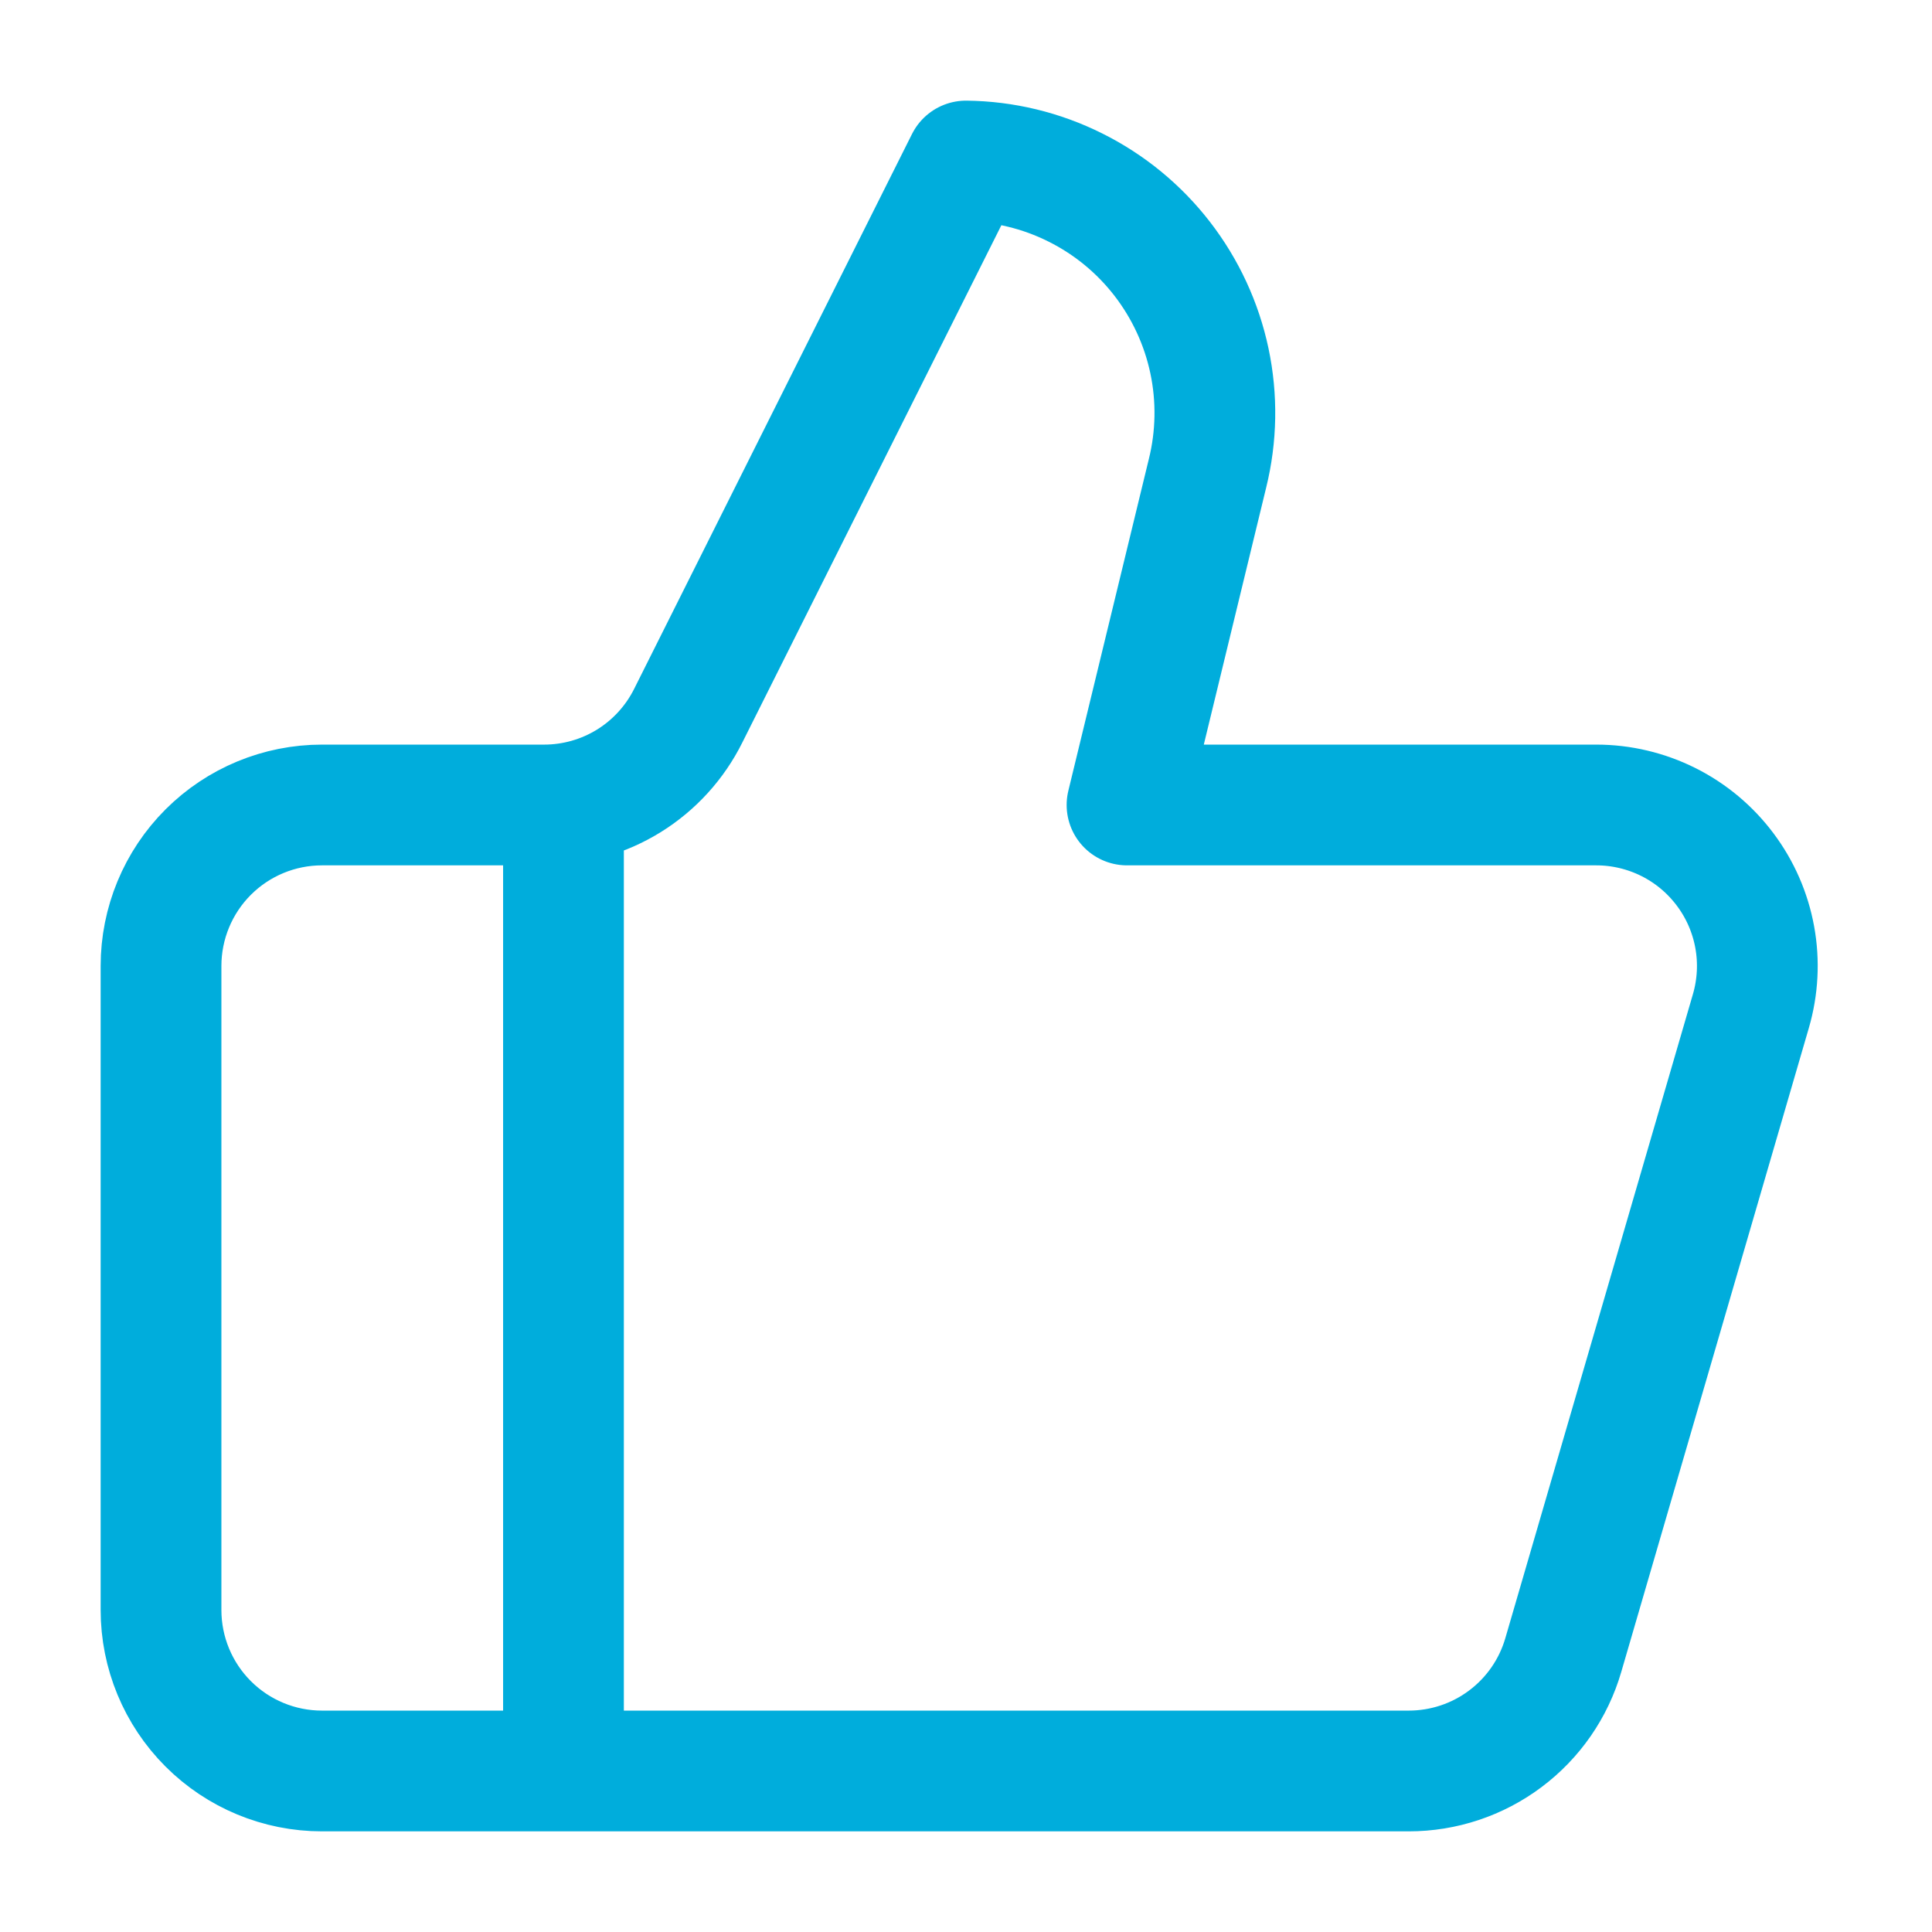 <?xml version="1.0" encoding="UTF-8"?>
<svg xmlns="http://www.w3.org/2000/svg" width="32" height="32" viewBox="0 0 32 32" fill="none">
  <path d="M9.333 13.333V29.333M20 7.84L18.667 13.333H26.44C26.854 13.333 27.262 13.43 27.633 13.615C28.003 13.8 28.325 14.069 28.573 14.4C28.822 14.731 28.99 15.116 29.064 15.523C29.138 15.93 29.116 16.349 29 16.747L25.893 27.413C25.732 27.967 25.395 28.454 24.933 28.8C24.472 29.146 23.91 29.333 23.333 29.333H5.333C4.626 29.333 3.948 29.052 3.448 28.552C2.948 28.052 2.667 27.374 2.667 26.666V16C2.667 15.293 2.948 14.614 3.448 14.114C3.948 13.614 4.626 13.333 5.333 13.333H9.013C9.509 13.333 9.996 13.194 10.417 12.933C10.839 12.671 11.179 12.297 11.4 11.853L16 2.667C16.629 2.674 17.248 2.824 17.81 3.105C18.373 3.385 18.865 3.789 19.25 4.287C19.634 4.784 19.902 5.362 20.032 5.977C20.162 6.593 20.151 7.229 20 7.84Z" stroke="#00ADDC" stroke-width="2" stroke-linecap="round" stroke-linejoin="round"></path>
</svg>
